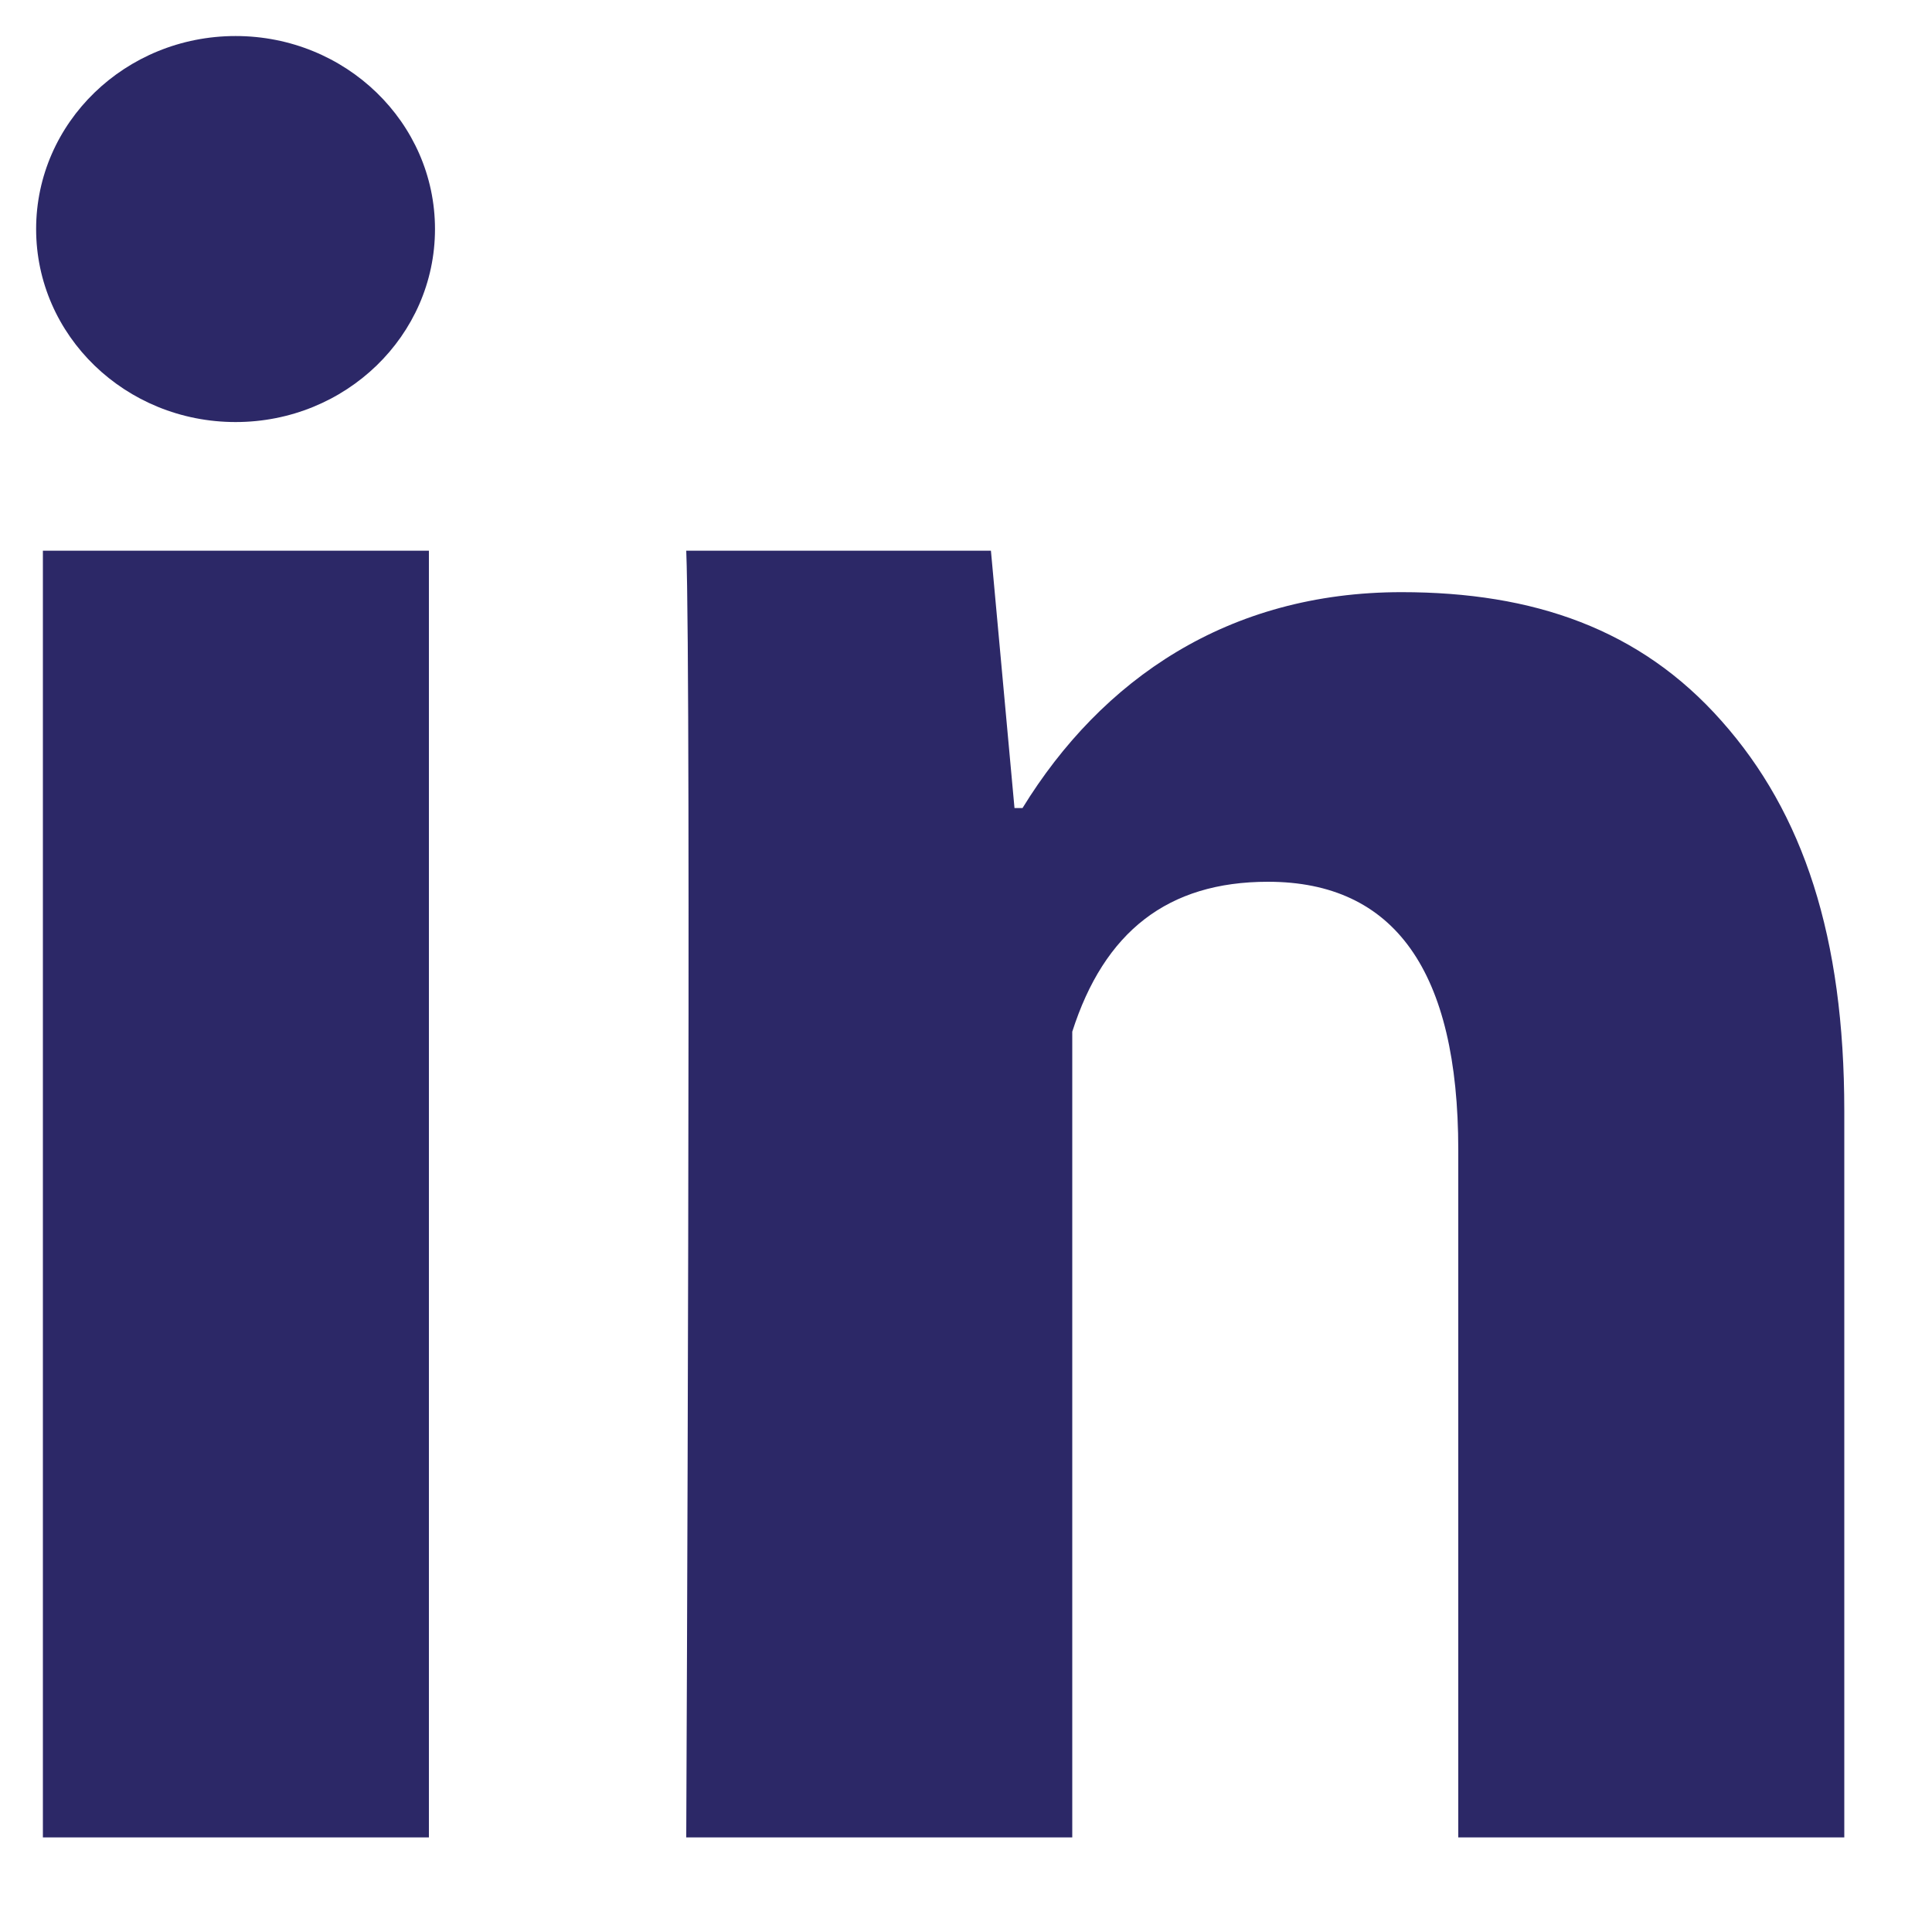 <svg width="20" height="20" viewBox="0 0 20 20" fill="none" xmlns="http://www.w3.org/2000/svg">
    <path d="M4.44 19.021H0.444V5.701H4.44V19.021ZM19.092 19.021H15.096V11.905C15.096 10.051 14.435 9.128 13.126 9.128C12.088 9.128 11.431 9.645 11.1 10.68C11.1 12.361 11.1 19.021 11.1 19.021H7.104C7.104 19.021 7.158 7.033 7.104 5.701H10.258L10.502 8.365H10.585C11.404 7.033 12.713 6.13 14.509 6.13C15.874 6.13 16.978 6.51 17.821 7.463C18.67 8.418 19.092 9.7 19.092 11.499V19.021Z" fill="#2C2867"/>
    <path d="M2.439 4.369C3.579 4.369 4.503 3.475 4.503 2.371C4.503 1.268 3.579 0.373 2.439 0.373C1.298 0.373 0.374 1.268 0.374 2.371C0.374 3.475 1.298 4.369 2.439 4.369Z" fill="#2C2867"/>
</svg>
